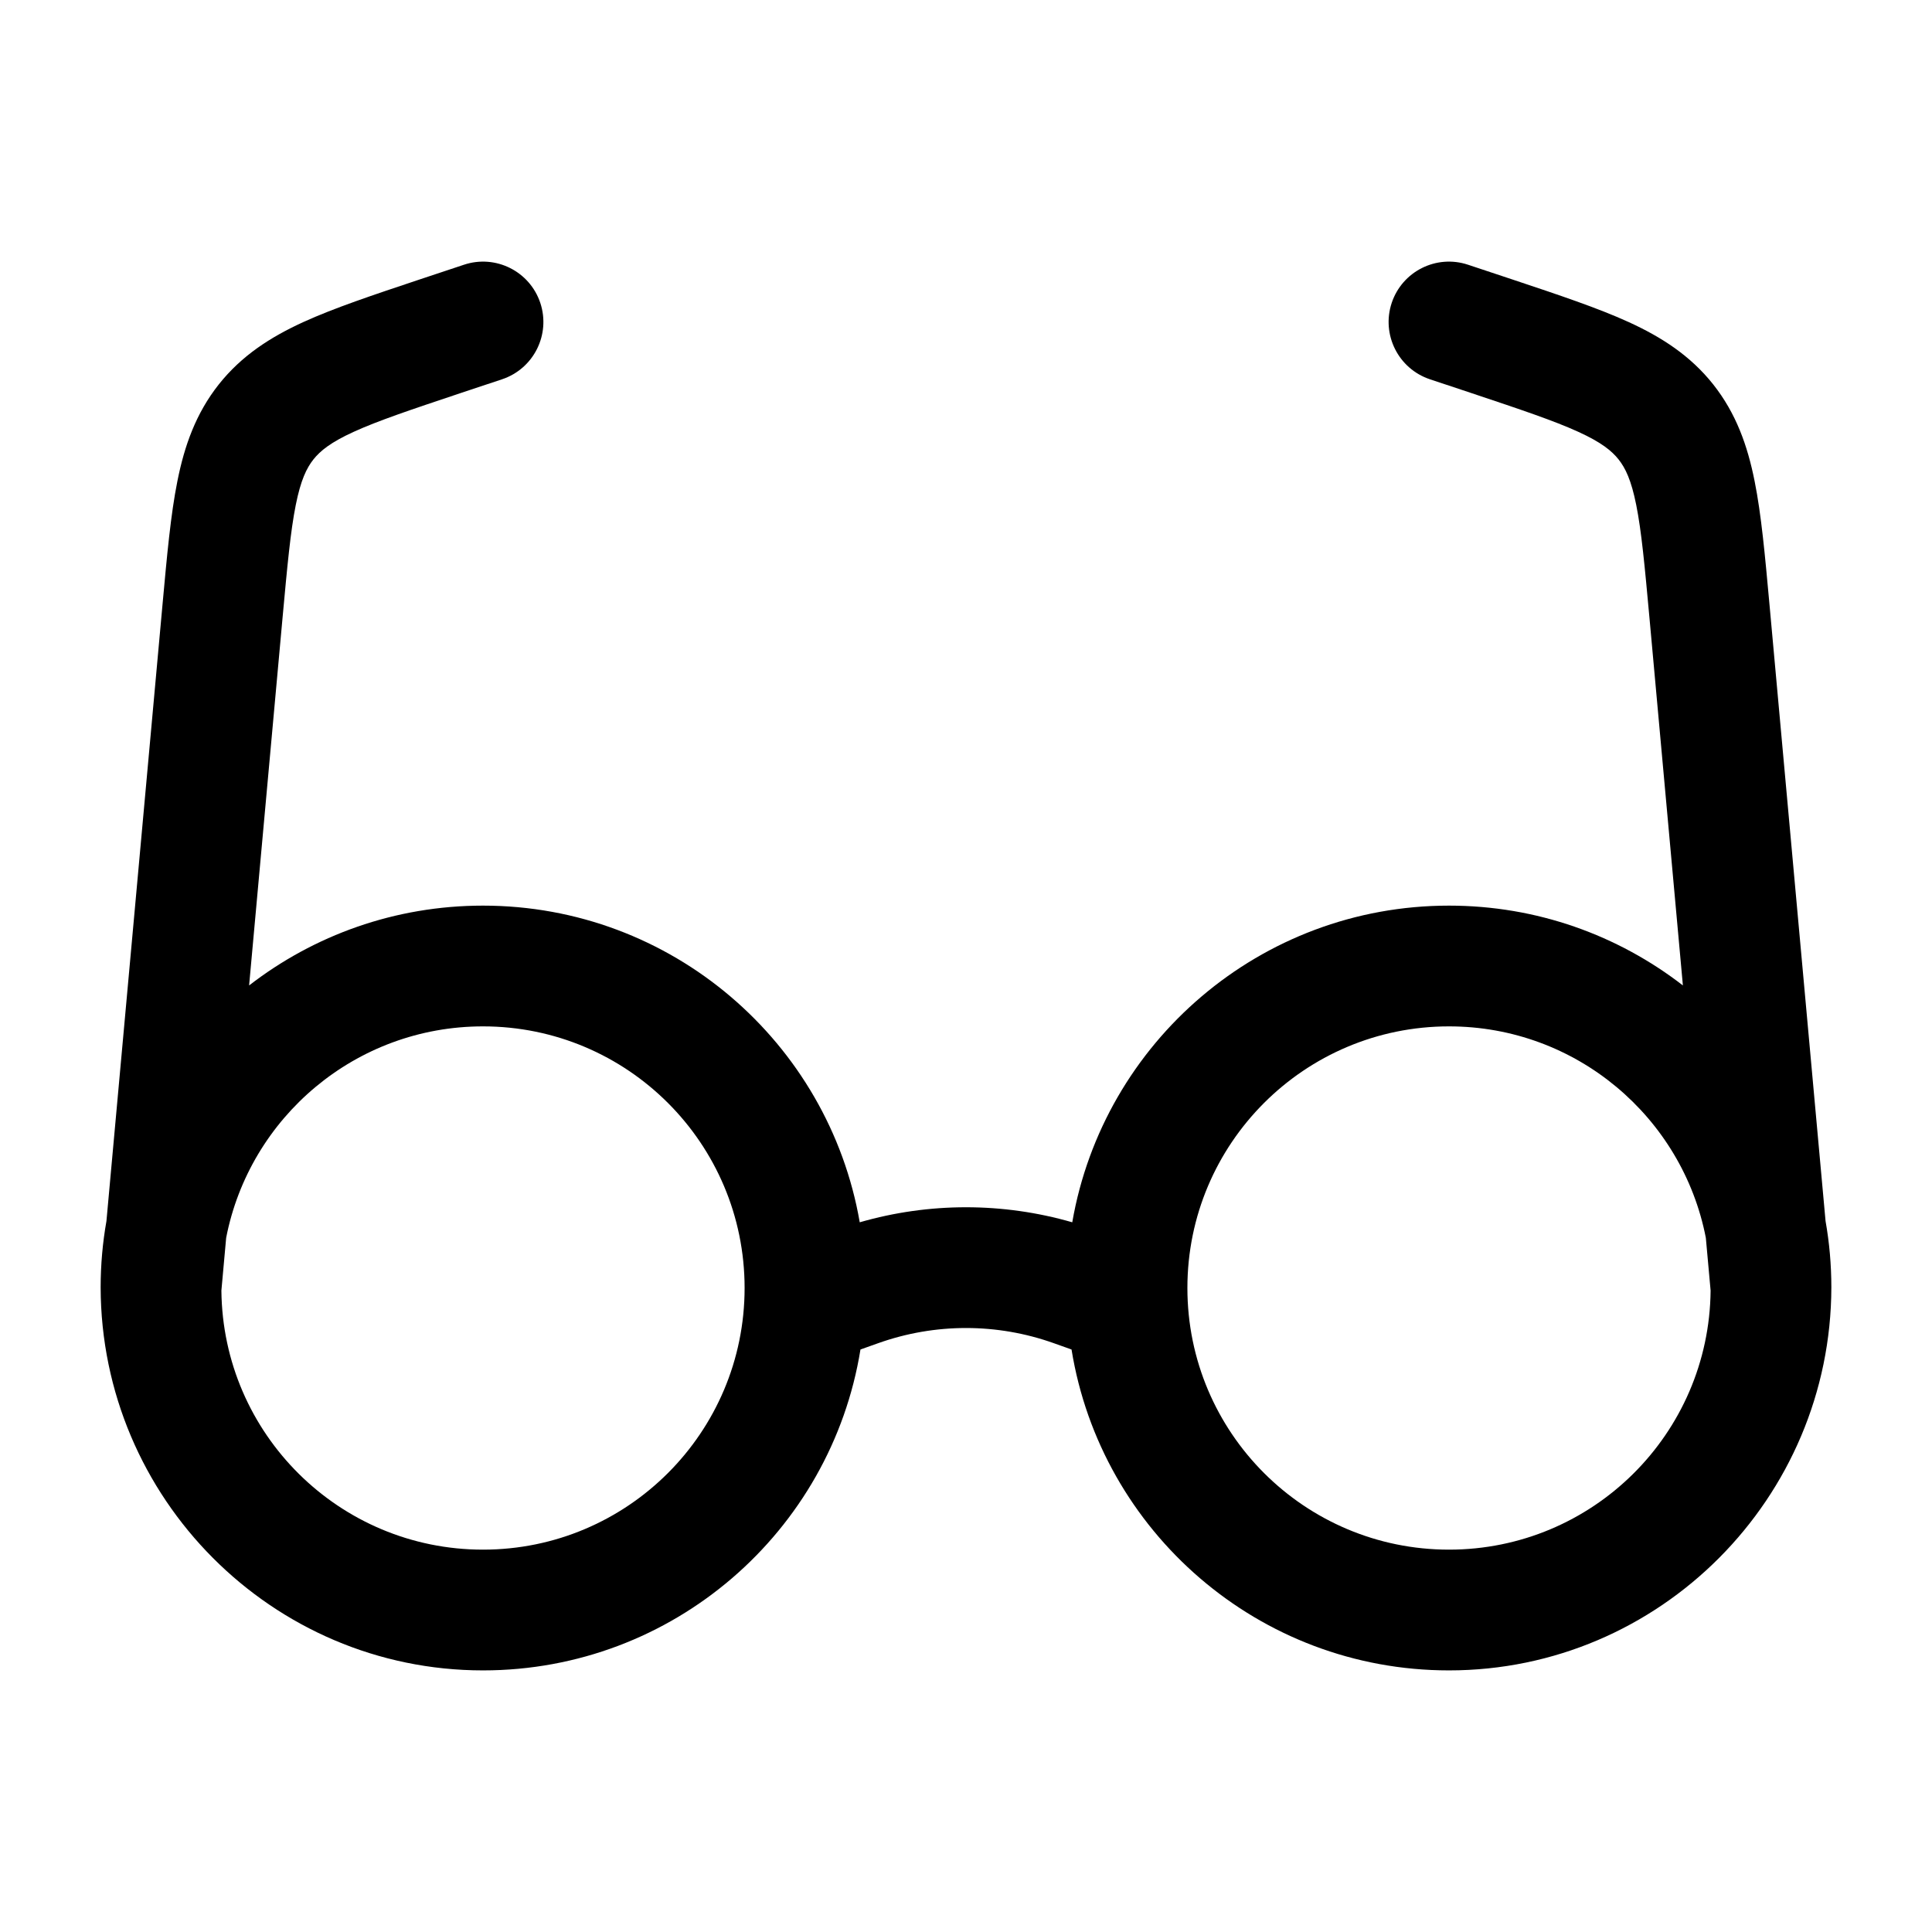 <svg xmlns="http://www.w3.org/2000/svg" width="32" height="32" viewBox="0 0 32 32" fill="currentColor">
<path fill-rule="evenodd" clip-rule="evenodd" d="M8.316 6.282C8.84 6.107 9.123 5.541 8.949 5.017C8.774 4.493 8.208 4.21 7.684 4.385L6.944 4.631C6.183 4.885 5.538 5.1 5.025 5.334C4.48 5.583 4.003 5.889 3.623 6.368C3.244 6.848 3.055 7.382 2.938 7.97C2.827 8.522 2.766 9.2 2.693 9.999L1.763 20.225C1.7 20.581 1.667 20.948 1.667 21.323C1.674 24.814 4.507 27.667 8 27.667C11.151 27.667 13.765 25.366 14.252 22.352L14.544 22.248C15.486 21.912 16.515 21.912 17.456 22.248L17.748 22.352C18.235 25.366 20.849 27.667 24 27.667C27.493 27.667 30.326 24.814 30.333 21.323C30.333 20.948 30.3 20.581 30.237 20.225L29.307 9.999C29.234 9.2 29.173 8.522 29.062 7.97C28.945 7.382 28.756 6.848 28.377 6.368C27.997 5.889 27.52 5.583 26.975 5.334C26.462 5.1 25.817 4.885 25.056 4.631L24.316 4.385C23.792 4.21 23.226 4.493 23.051 5.017C22.877 5.541 23.16 6.107 23.684 6.282L24.375 6.512C25.198 6.787 25.74 6.969 26.143 7.153C26.524 7.327 26.695 7.467 26.809 7.61C26.922 7.753 27.019 7.952 27.101 8.363C27.188 8.797 27.241 9.367 27.32 10.231L27.874 16.322C26.803 15.493 25.459 15 24 15C20.873 15 18.276 17.266 17.76 20.245C16.61 19.913 15.39 19.913 14.24 20.245C13.724 17.266 11.127 15 8 15C6.541 15 5.197 15.493 4.126 16.322L4.68 10.231C4.759 9.367 4.812 8.797 4.899 8.363C4.981 7.952 5.078 7.753 5.191 7.61C5.305 7.467 5.476 7.327 5.857 7.153C6.26 6.969 6.802 6.787 7.625 6.512L8.316 6.282ZM28.254 20.502L28.333 21.376C28.31 23.75 26.379 25.667 24 25.667C21.607 25.667 19.667 23.727 19.667 21.333C19.667 18.94 21.607 17 24 17C26.109 17 27.866 18.506 28.254 20.502ZM3.746 20.502L3.667 21.376C3.69 23.75 5.621 25.667 8 25.667C10.393 25.667 12.333 23.727 12.333 21.333C12.333 18.94 10.393 17 8 17C5.891 17 4.134 18.506 3.746 20.502Z" fill="black"/>
</svg>